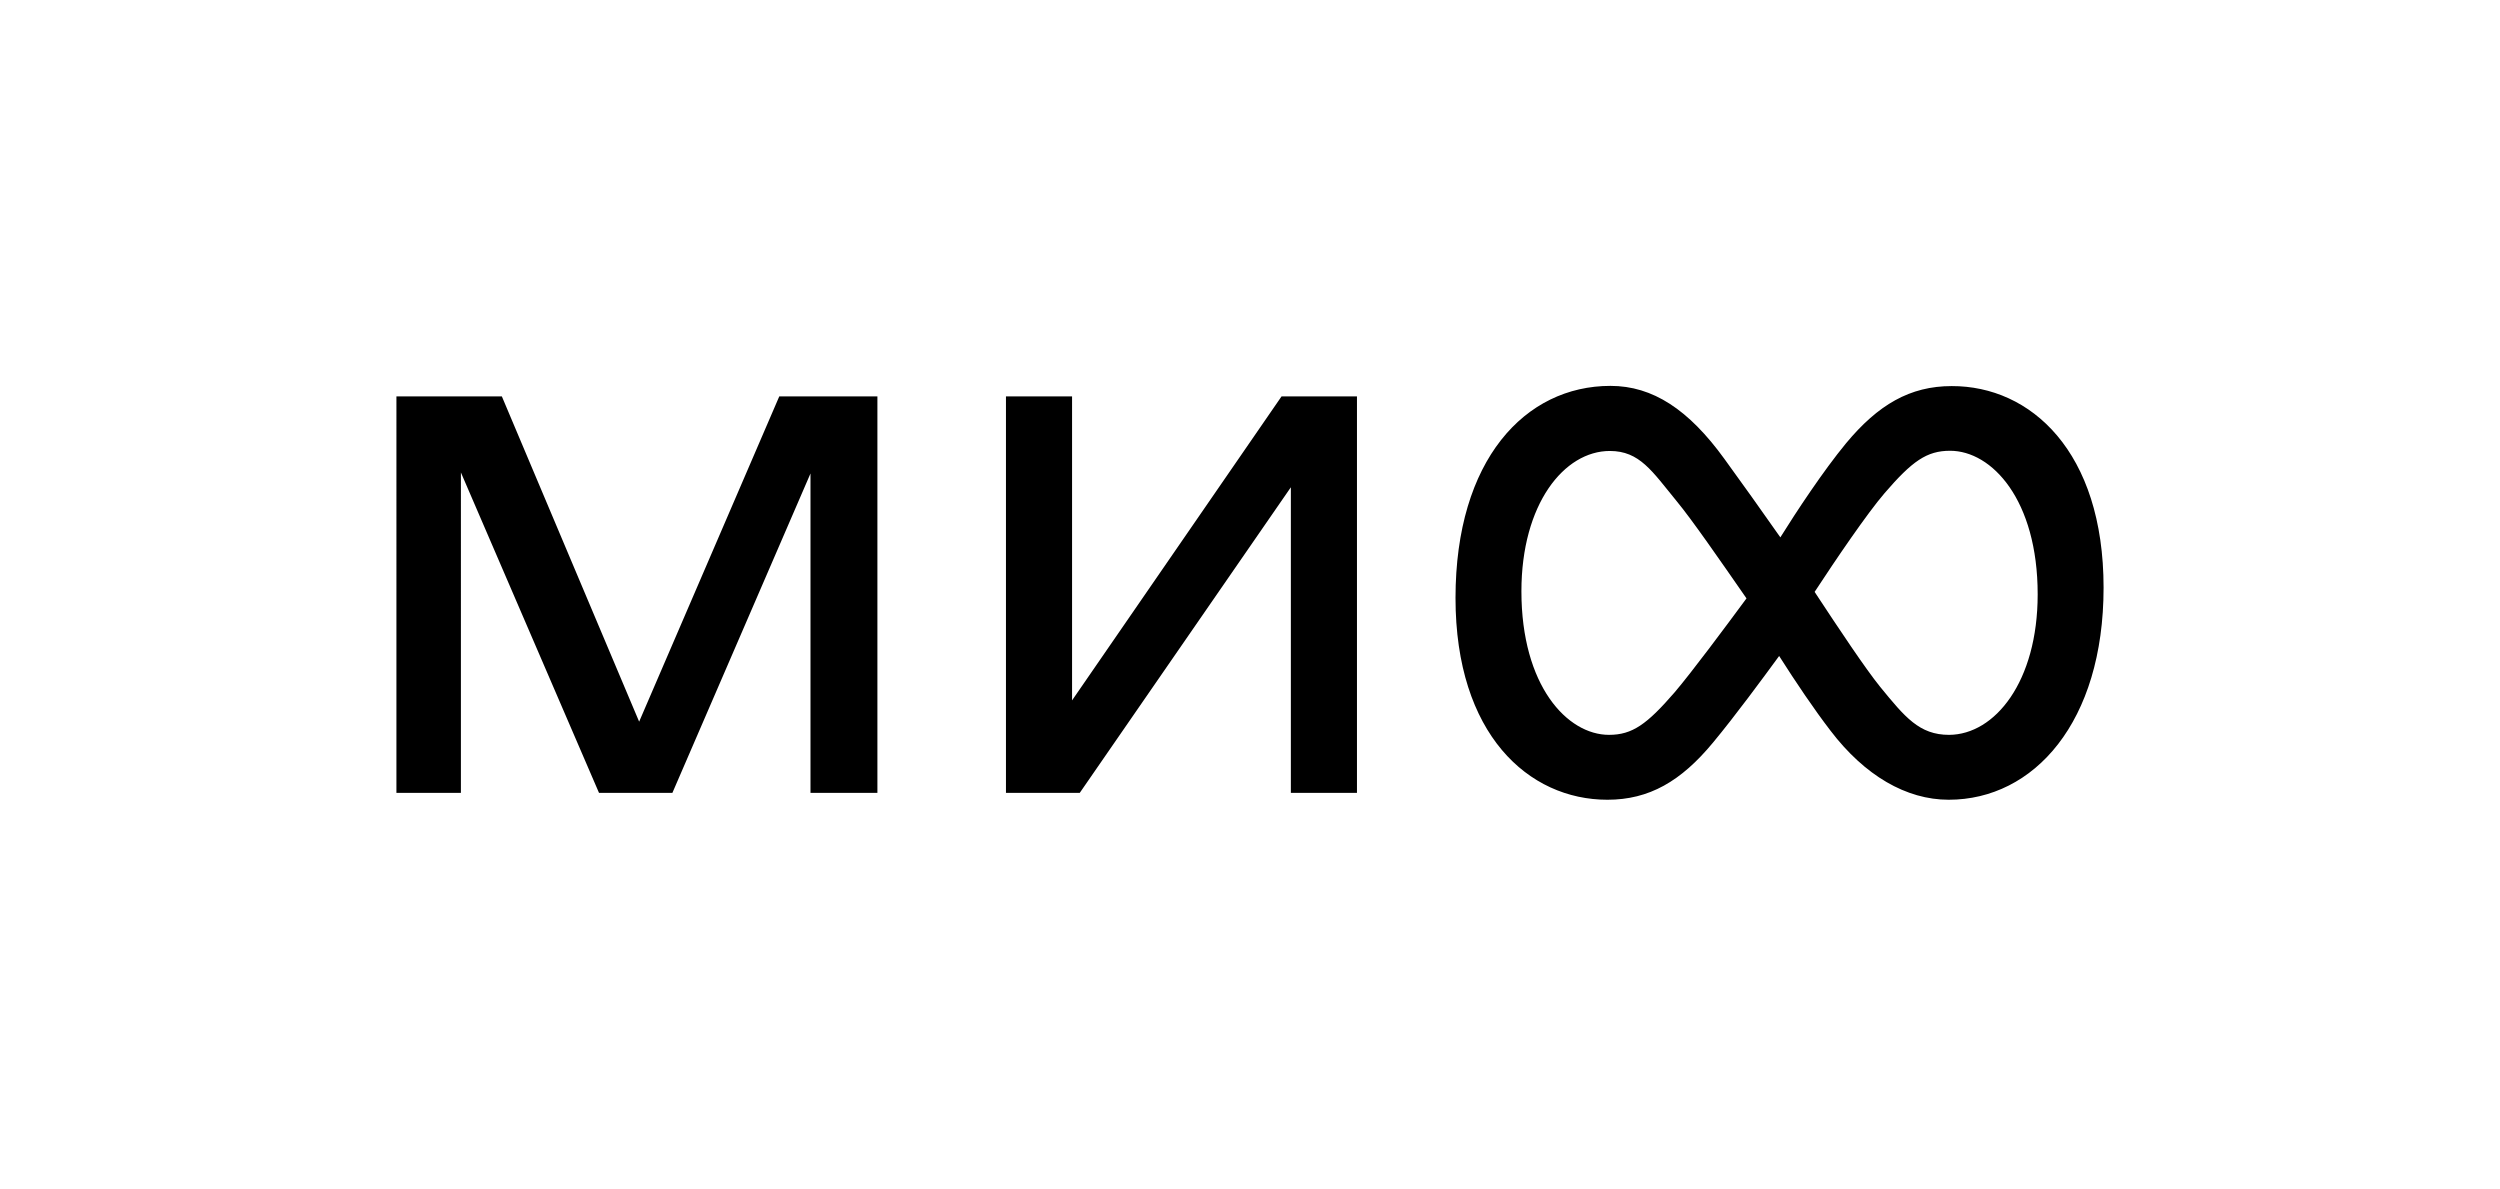 <?xml version="1.0" encoding="utf-8"?>
<!-- Generator: Adobe Illustrator 25.4.1, SVG Export Plug-In . SVG Version: 6.00 Build 0)  -->
<svg version="1.1" id="Layer_1" xmlns="http://www.w3.org/2000/svg" xmlns:xlink="http://www.w3.org/1999/xlink" x="0px" y="0px"
	 viewBox="0 0 1232.9 586.5" style="enable-background:new 0 0 1232.9 586.5;" xml:space="preserve">
<path d="M1004.9,293.1c0-46.6-22.6-70.8-43.2-70.8c-11.5,0-18.7,5.1-32.3,20.9c-8.6,10-23.9,32.5-34.5,48.7
	c12.3,18.7,25.1,37.9,32.3,46.8c12.2,14.9,19.3,23.7,34,23.7C983.8,362.3,1004.9,336.2,1004.9,293.1 M861.3,295.1
	c-13.4-19.3-26.8-38.7-34.4-47.9c-12.2-14.9-18.3-24.8-33-24.8c-22.5,0-43.6,26.1-43.6,69.2c0,46.6,22.6,70.8,43.2,70.8
	c11.5,0,18.7-5.2,32.3-20.9C834.4,331.4,850.3,310,861.3,295.1 M1037.4,289.8c0,66.4-34.4,104.6-76.4,104.6
	c-20.9,0-41.4-11.9-58.3-34.1c-8-10.4-17.1-23.9-25.3-36.8c-8.2,11.2-21.5,29.3-32.6,42.7c-15.8,19.1-31.5,28.2-52.1,28.2
	c-38.9,0-74.9-32.3-74.9-99.5c0-68.2,34.4-104.6,76.4-104.6c20.9,0,38.6,11.7,56.2,36c8.2,11.3,18.3,25.4,27.6,38.7
	c7.8-12.5,21.1-32.7,32.4-46.4c15.8-19,31.5-28.2,52.1-28.2C1001.4,190.3,1037.4,222.6,1037.4,289.8 M315.2,355.9l-67.7-160.4h-52
	V391h31.8V233L295.4,391h36.2l68.1-157.5V391h33V195.5h-48.4L315.2,355.9z M632,195.5h37.2V391h-32.6V240.3L532.5,391h-36.4V195.5
	h32.6v149.9L632,195.5z"/>
</svg>

